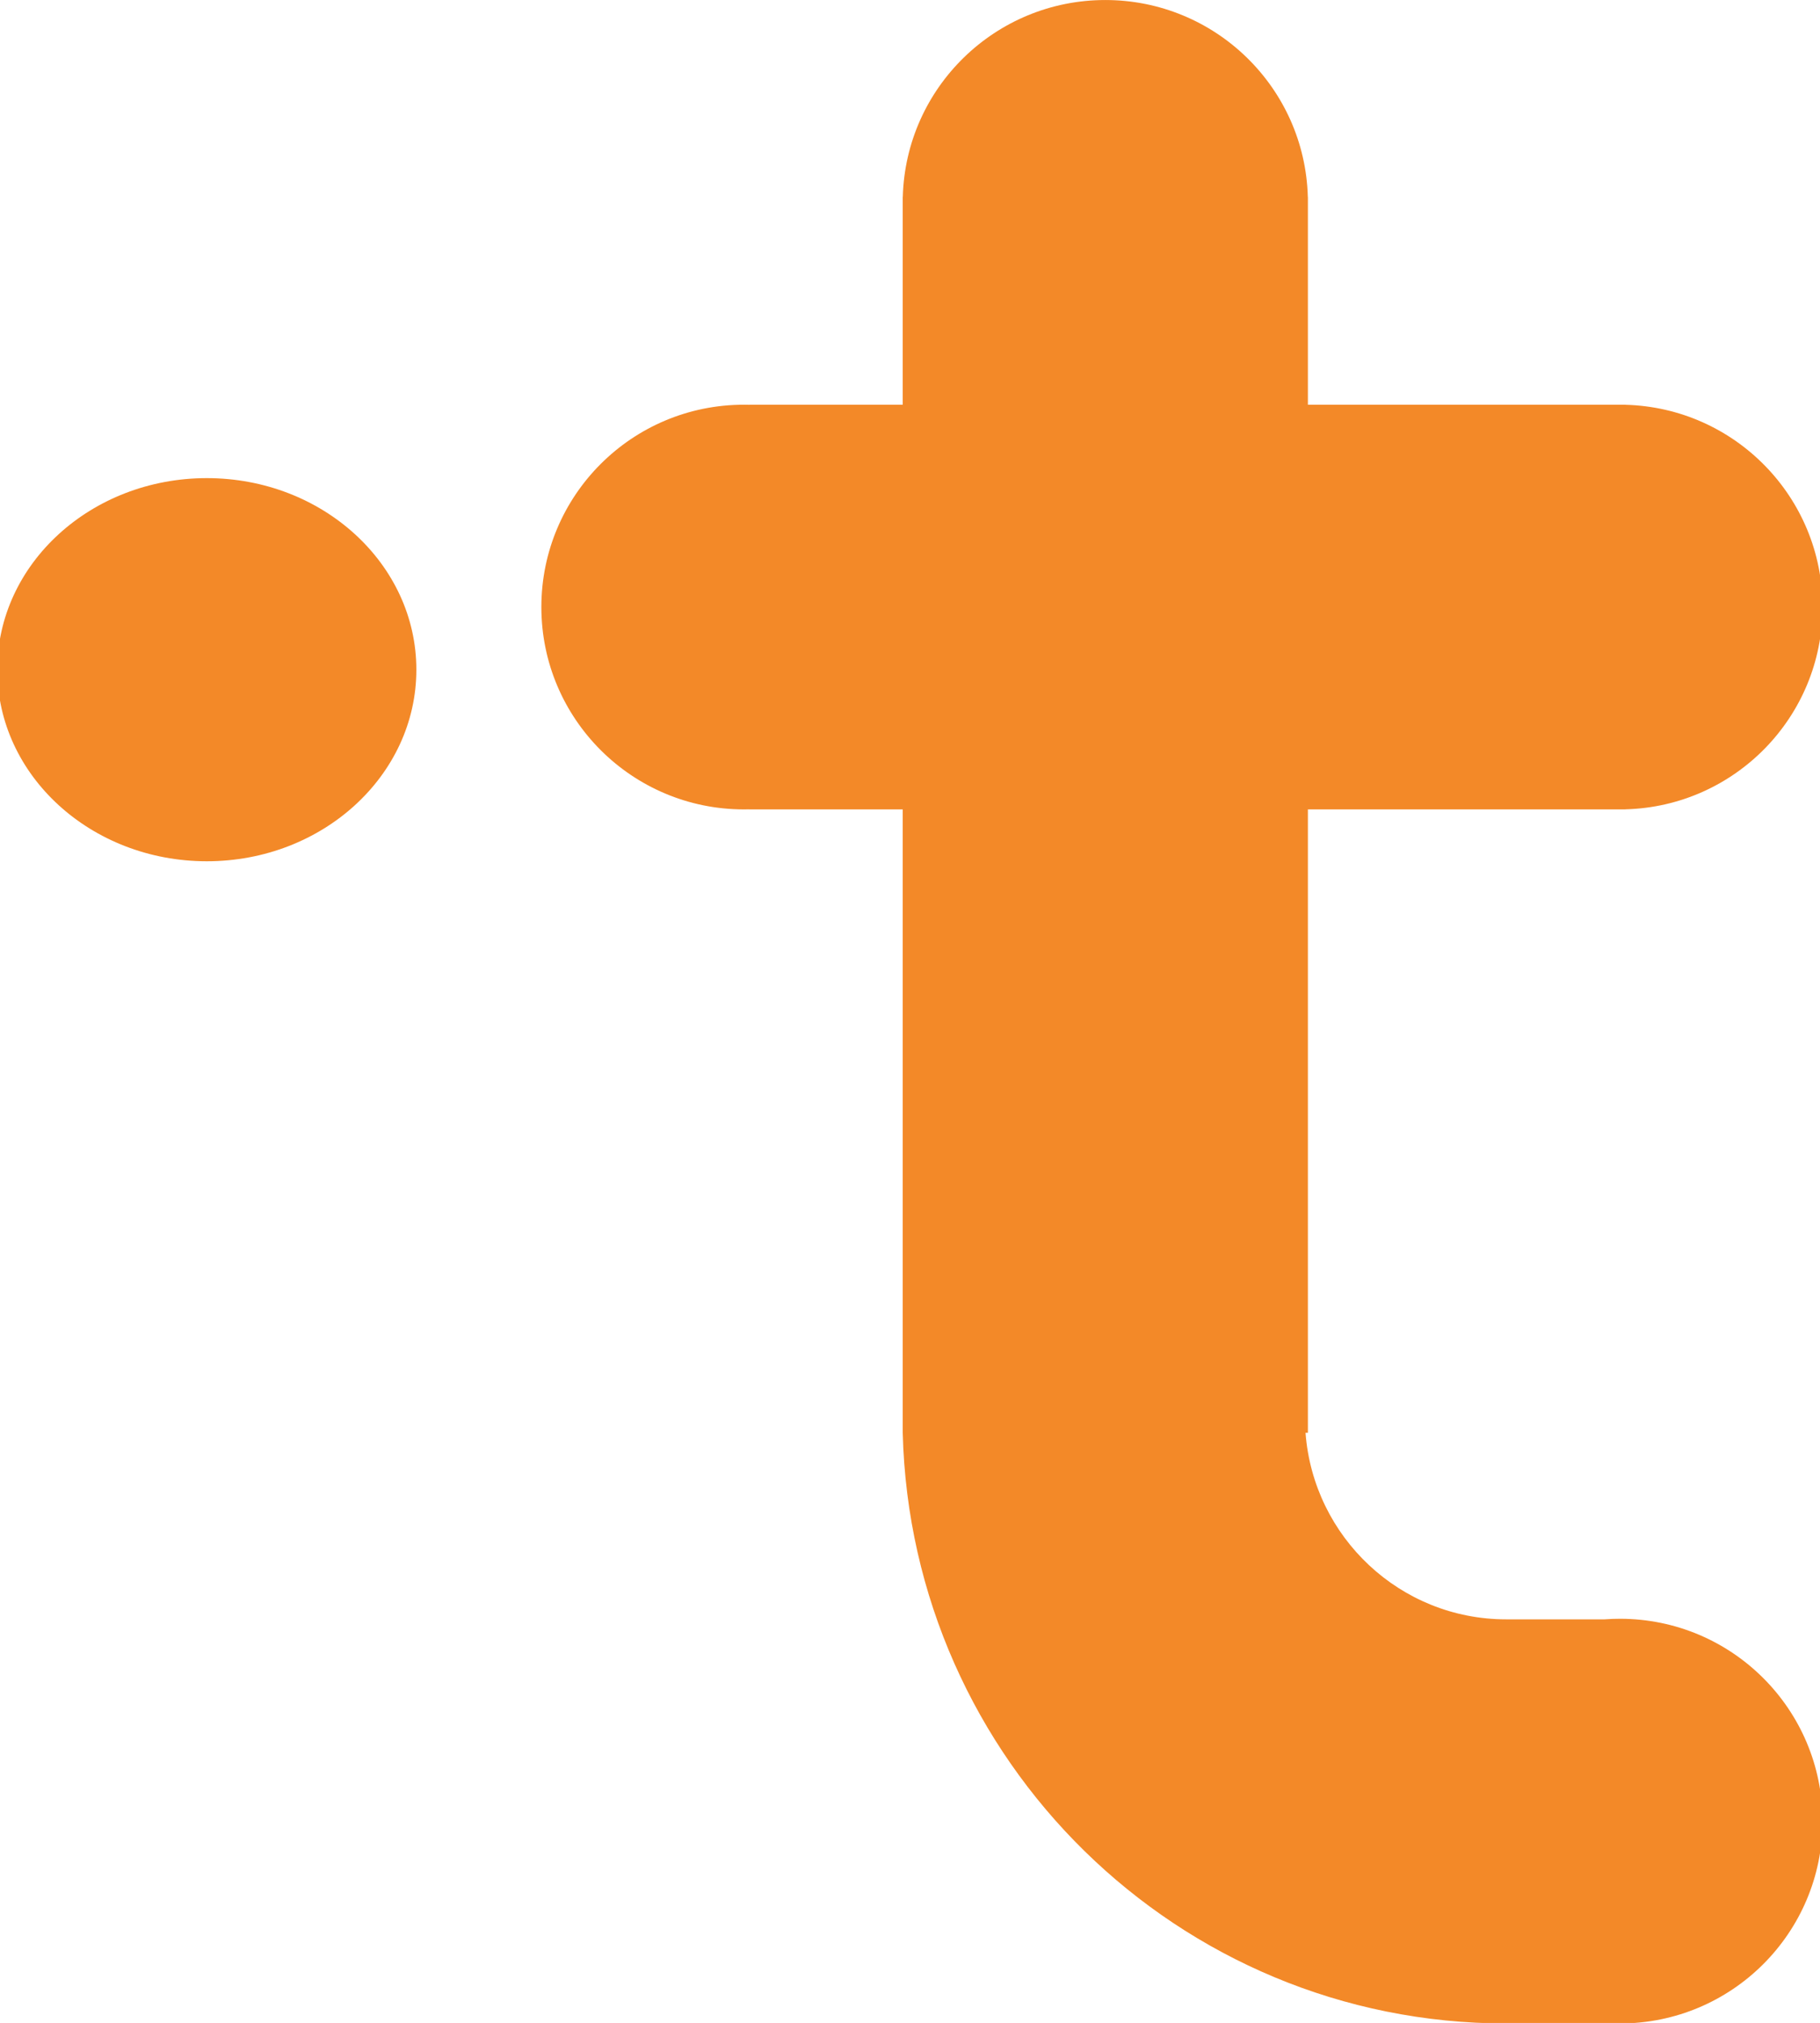 <?xml version="1.0" encoding="UTF-8" standalone="no"?>
<!DOCTYPE svg PUBLIC "-//W3C//DTD SVG 1.1//EN" "http://www.w3.org/Graphics/SVG/1.1/DTD/svg11.dtd">
<svg width="100%" height="100%" viewBox="0 0 475 528" version="1.1" xmlns="http://www.w3.org/2000/svg" xmlns:xlink="http://www.w3.org/1999/xlink" xml:space="preserve" xmlns:serif="http://www.serif.com/" style="fill-rule:evenodd;clip-rule:evenodd;stroke-linejoin:round;stroke-miterlimit:2;">
    <g transform="matrix(-0.625,0,0,-0.625,1861.79,544.168)">
        <ellipse cx="2892.5" cy="591" rx="87.5" ry="80" style="fill:rgb(243,137,40);"/>
    </g>
    <g transform="matrix(0.625,0,0,0.625,-1752.46,-16.244)">
        <path d="M3349.1,624.351C3352.4,667.92 3388.65,702.24 3432.88,702.24L3474.01,702.238C3476.12,702.08 3478.26,702 3480.41,702C3527.13,702 3565,739.832 3565,786.5C3565,833.168 3527.13,871 3480.41,871C3479.64,871 3478.88,870.99 3478.12,870.97L3478.12,871L3432.88,871C3295.83,871 3184.33,761.157 3180.9,624.351L3349.1,624.351ZM3265.49,26C3311.45,26 3348.84,62.604 3350.06,108.216L3350.09,108.216L3350.09,195L3482.69,195L3482.69,195.03C3528.36,196.241 3565,233.596 3565,279.5C3565,325.404 3528.36,362.759 3482.69,363.97L3482.69,364L3350.09,364L3350.09,624.351L3180.9,624.351L3180.9,364L3116.88,364L3116.88,363.97C3116.12,363.99 3115.36,364 3114.59,364C3067.87,364 3030,326.168 3030,279.5C3030,232.832 3067.87,195 3114.59,195C3115.36,195 3116.12,195.01 3116.88,195.03L3116.88,195L3180.9,195L3180.9,108.216L3180.93,108.216C3182.14,62.604 3219.54,26 3265.49,26Z" style="fill:rgb(243,137,40);"/>
    </g>
</svg>
